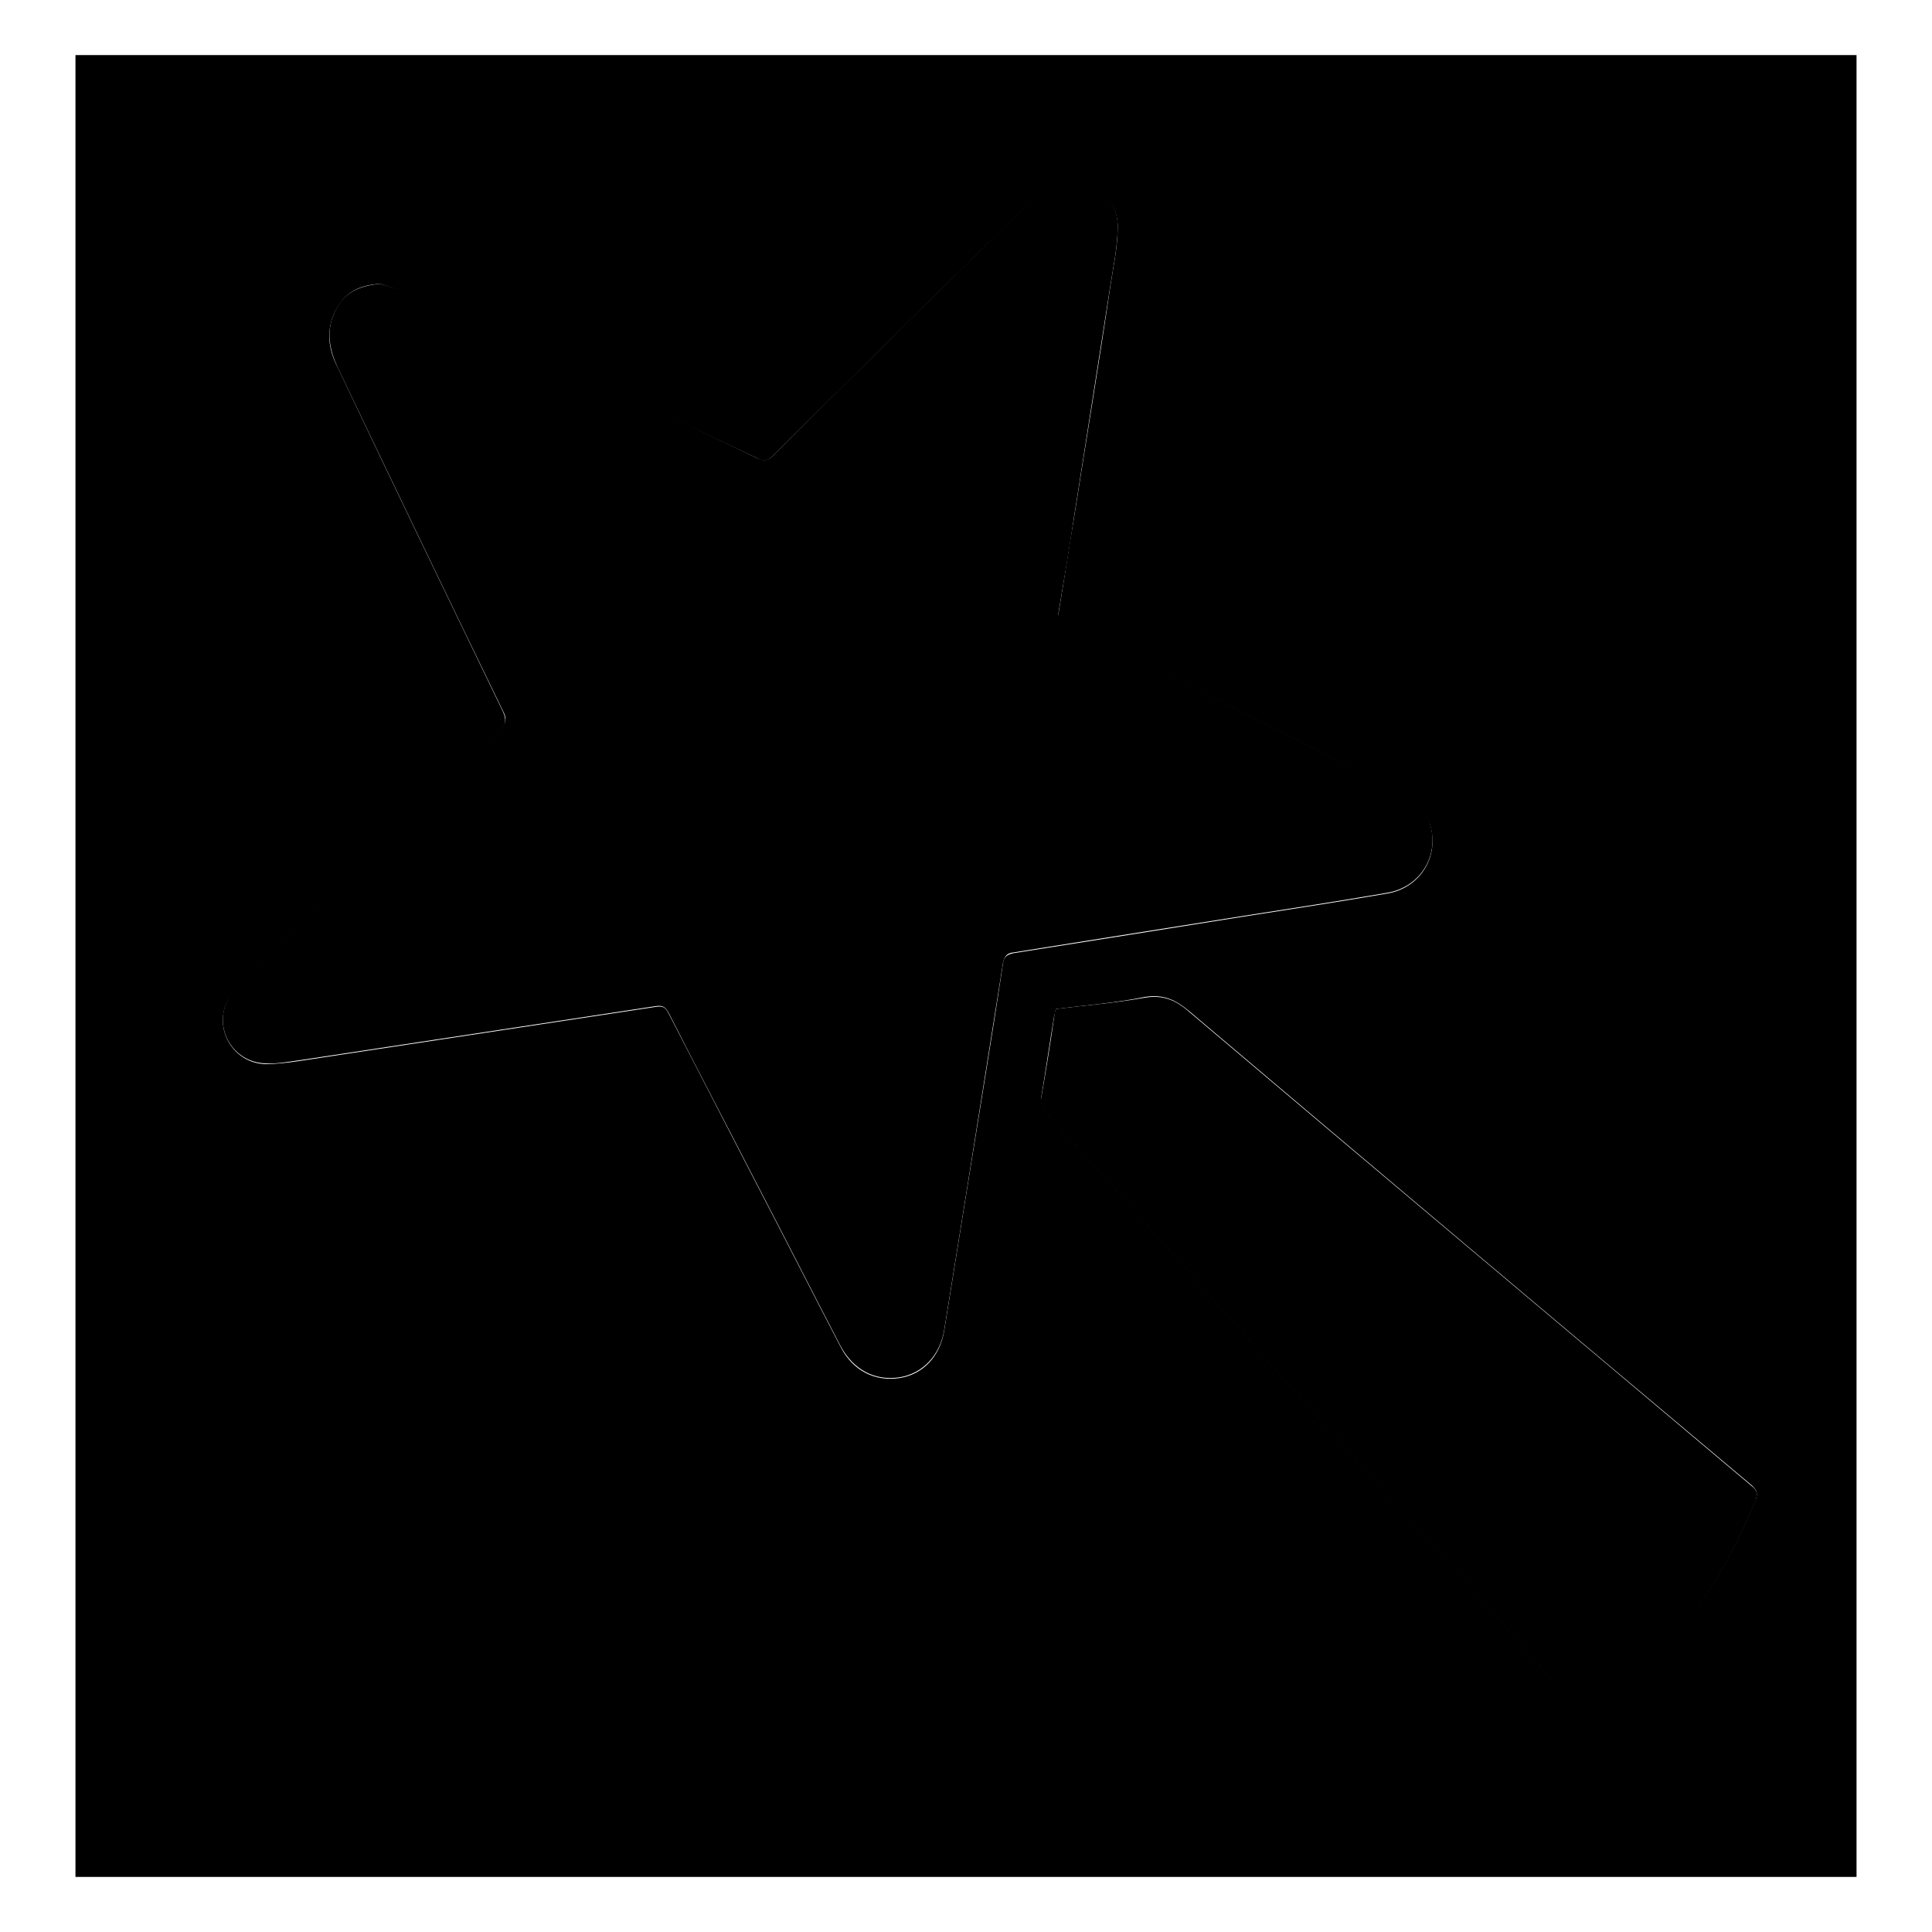 <?xml version="1.0" encoding="utf-8"?>
<!-- Svg Vector Icons : http://www.onlinewebfonts.com/icon -->
<!DOCTYPE svg PUBLIC "-//W3C//DTD SVG 1.1//EN" "http://www.w3.org/Graphics/SVG/1.1/DTD/svg11.dtd">
<svg version="1.1" xmlns="http://www.w3.org/2000/svg" xmlns:xlink="http://www.w3.org/1999/xlink" x="0px" y="0px" viewBox="0 0 256 256" enable-background="new 0 0 256 256" xml:space="preserve">
<g><g><path fill="#000000" d="M246,248.7c-78.7,0-157.3,0-236,0c0-80.5,0-160.9,0-241.4c78.7,0,157.3,0,236,0C246,87.8,246,168.2,246,248.7z M50.4,37.6c-3.2,0.2-5,1.4-6.2,4.1c-1,2.5-0.6,4.8,0.6,7.1C52,64,59.3,79.1,66.6,94.2c0.5,1.1,0.5,1.7-0.4,2.6c-11.2,10.8-22.4,21.7-33.6,32.6c-0.9,0.9-1.8,2-2.4,3.1c-2,3.8,0.7,8.4,5,8.5c1.5,0,3-0.2,4.4-0.4c15.8-2.4,31.6-4.8,47.4-7.2c0.9-0.1,1.2,0.1,1.6,0.9c3.8,7.4,7.7,14.9,11.5,22.3c3.8,7.3,7.5,14.6,11.3,21.9c1.6,3.1,4.5,4.6,7.8,4.1c3.1-0.5,5.3-2.8,5.9-6.2c1-6.2,2-12.4,3-18.6c1.6-10,3.3-20.1,4.8-30.1c0.1-0.9,0.5-1.2,1.4-1.4c10.1-1.6,20.2-3.2,30.2-4.8c6.4-1,12.9-2,19.3-3.1c4.2-0.7,6.8-4.6,5.8-8.7c-0.6-2.3-2.2-3.8-4.3-4.9c-14.7-7.4-29.4-14.8-44.1-22.2c-0.7-0.3-1.1-0.6-0.9-1.6c0.7-4.1,1.3-8.2,2-12.3c1.6-10.2,3.3-20.4,4.8-30.6c0.4-2.7,1-5.3,1-8c0.1-4-4.1-7-7.7-5.8c-1.5,0.5-2.9,1.6-4.1,2.7C125,38,113.7,49.2,102.4,60.4c-0.7,0.7-1.2,0.8-2.1,0.3C85.1,53.5,70,46.3,54.8,39.2C53.4,38.5,51.8,38.1,50.4,37.6z M139.9,133.7c-0.1,0.3-0.1,0.6-0.2,0.8c-0.6,3.6-1.1,7.1-1.7,10.7c-0.1,0.9,0,1.5,0.6,2.1c13.3,14.8,26.5,29.7,39.7,44.5c9.3,10.4,18.5,20.7,27.7,31.1c0.5,0.6,1,0.8,1.7,0.5c1.5-0.6,3-1.1,4.5-1.7c5.1-2,9.6-4.8,13-9.2c3.1-4.2,5.4-8.9,7.4-13.7c0.3-0.8,0.3-1.3-0.5-2c-24.9-20.9-49.7-41.8-74.5-62.8c-1.8-1.5-3.4-2.3-5.9-1.9C147.8,132.9,143.8,133.2,139.9,133.7z"/><path fill="#000000" d="M50.4,37.6c1.5,0.5,3,0.8,4.4,1.5c15.2,7.1,30.4,14.3,45.5,21.6c0.9,0.4,1.4,0.4,2.1-0.3C113.7,49.1,125,38,136.3,26.9c1.1-1.1,2.6-2.2,4.1-2.7c3.6-1.3,7.8,1.8,7.7,5.8c0,2.7-0.6,5.4-1,8c-1.6,10.2-3.2,20.4-4.8,30.6c-0.6,4.1-1.3,8.2-2,12.3c-0.2,0.9,0.2,1.2,0.9,1.6c14.7,7.4,29.4,14.9,44.1,22.2c2.1,1.1,3.7,2.5,4.3,4.9c1,4.1-1.6,8-5.8,8.7c-6.4,1.1-12.9,2.1-19.3,3.1c-10.1,1.6-20.2,3.2-30.2,4.8c-0.9,0.1-1.2,0.5-1.4,1.4c-1.6,10.1-3.2,20.1-4.8,30.1c-1,6.2-2,12.4-3,18.6c-0.6,3.4-2.9,5.7-5.9,6.2c-3.3,0.5-6.1-1-7.8-4.1c-3.8-7.3-7.5-14.6-11.3-21.9c-3.8-7.4-7.7-14.8-11.5-22.3c-0.4-0.7-0.7-1-1.6-0.9c-15.8,2.4-31.6,4.8-47.4,7.2c-1.5,0.2-3,0.5-4.4,0.4c-4.3-0.1-7-4.6-5-8.5c0.6-1.2,1.5-2.2,2.4-3.1c11.2-10.9,22.3-21.8,33.6-32.6c0.9-0.9,1-1.5,0.4-2.6C59.3,79.1,52,63.9,44.8,48.8c-1.1-2.3-1.6-4.7-0.6-7.1C45.3,39,47.2,37.9,50.4,37.6z"/><path fill="#000000" d="M139.9,133.7c4-0.5,7.9-0.8,11.8-1.5c2.4-0.4,4.1,0.3,5.9,1.9c24.8,21,49.7,41.9,74.5,62.8c0.8,0.6,0.8,1.1,0.5,2c-2,4.8-4.3,9.5-7.4,13.7c-3.3,4.5-7.9,7.2-13,9.2c-1.5,0.6-3,1.1-4.5,1.7c-0.7,0.3-1.2,0.1-1.7-0.5c-9.2-10.4-18.5-20.8-27.7-31.1c-13.2-14.8-26.4-29.7-39.7-44.5c-0.6-0.6-0.8-1.2-0.6-2.1c0.6-3.5,1.2-7.1,1.7-10.7C139.7,134.3,139.8,134,139.9,133.7z"/></g></g>
</svg>